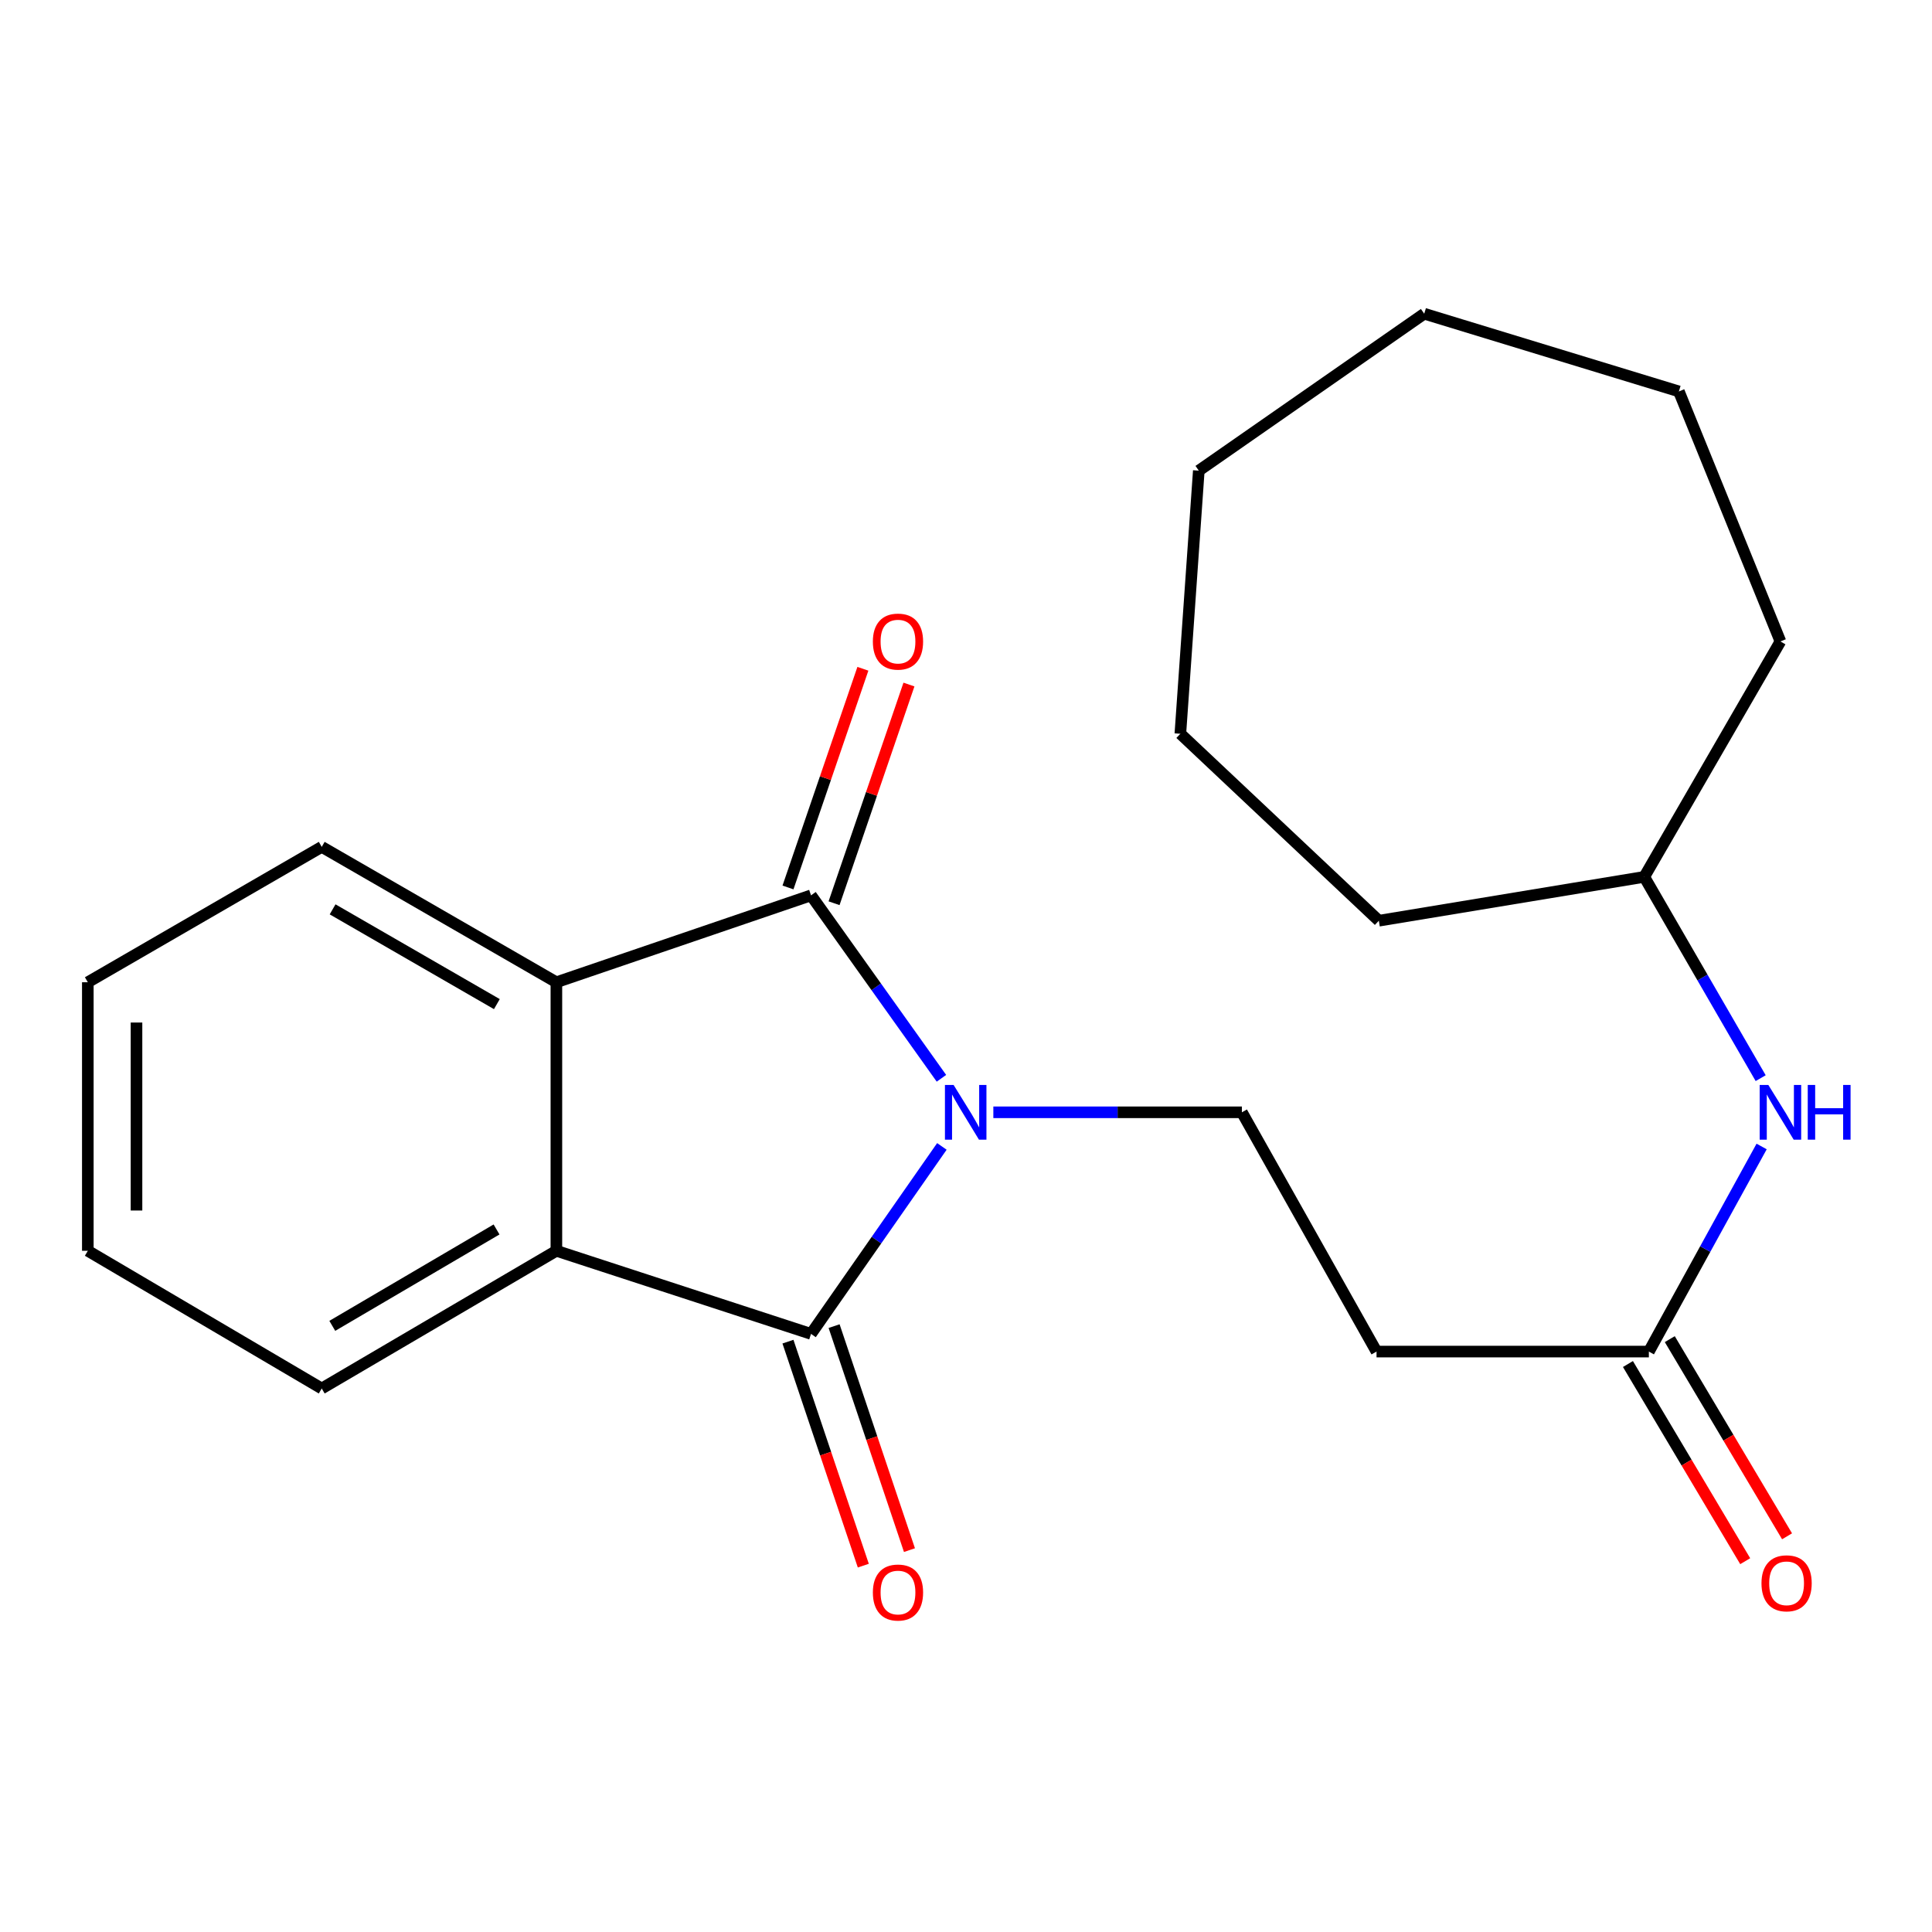 <?xml version='1.0' encoding='iso-8859-1'?>
<svg version='1.1' baseProfile='full'
              xmlns='http://www.w3.org/2000/svg'
                      xmlns:rdkit='http://www.rdkit.org/xml'
                      xmlns:xlink='http://www.w3.org/1999/xlink'
                  xml:space='preserve'
width='1000px' height='1000px' viewBox='0 0 1000 1000'>
<!-- END OF HEADER -->
<rect style='opacity:1.0;fill:#FFFFFF;stroke:none' width='1000' height='1000' x='0' y='0'> </rect>
<path class='bond-0' d='M 487.287,558.118 L 453.536,510.773' style='fill:none;fill-rule:evenodd;stroke:#0000FF;stroke-width:6px;stroke-linecap:butt;stroke-linejoin:miter;stroke-opacity:1' />
<path class='bond-0' d='M 453.536,510.773 L 419.785,463.428' style='fill:none;fill-rule:evenodd;stroke:#000000;stroke-width:6px;stroke-linecap:butt;stroke-linejoin:miter;stroke-opacity:1' />
<path class='bond-1' d='M 487.515,593.383 L 453.65,641.9' style='fill:none;fill-rule:evenodd;stroke:#0000FF;stroke-width:6px;stroke-linecap:butt;stroke-linejoin:miter;stroke-opacity:1' />
<path class='bond-1' d='M 453.65,641.9 L 419.785,690.418' style='fill:none;fill-rule:evenodd;stroke:#000000;stroke-width:6px;stroke-linecap:butt;stroke-linejoin:miter;stroke-opacity:1' />
<path class='bond-4' d='M 514.153,575.726 L 578.476,575.726' style='fill:none;fill-rule:evenodd;stroke:#0000FF;stroke-width:6px;stroke-linecap:butt;stroke-linejoin:miter;stroke-opacity:1' />
<path class='bond-4' d='M 578.476,575.726 L 642.798,575.726' style='fill:none;fill-rule:evenodd;stroke:#000000;stroke-width:6px;stroke-linecap:butt;stroke-linejoin:miter;stroke-opacity:1' />
<path class='bond-3' d='M 419.785,463.428 L 287.984,508.412' style='fill:none;fill-rule:evenodd;stroke:#000000;stroke-width:6px;stroke-linecap:butt;stroke-linejoin:miter;stroke-opacity:1' />
<path class='bond-7' d='M 431.705,467.511 L 451.089,410.916' style='fill:none;fill-rule:evenodd;stroke:#000000;stroke-width:6px;stroke-linecap:butt;stroke-linejoin:miter;stroke-opacity:1' />
<path class='bond-7' d='M 451.089,410.916 L 470.472,354.322' style='fill:none;fill-rule:evenodd;stroke:#FF0000;stroke-width:6px;stroke-linecap:butt;stroke-linejoin:miter;stroke-opacity:1' />
<path class='bond-7' d='M 407.864,459.345 L 427.247,402.751' style='fill:none;fill-rule:evenodd;stroke:#000000;stroke-width:6px;stroke-linecap:butt;stroke-linejoin:miter;stroke-opacity:1' />
<path class='bond-7' d='M 427.247,402.751 L 446.631,346.156' style='fill:none;fill-rule:evenodd;stroke:#FF0000;stroke-width:6px;stroke-linecap:butt;stroke-linejoin:miter;stroke-opacity:1' />
<path class='bond-2' d='M 419.785,690.418 L 287.984,647.408' style='fill:none;fill-rule:evenodd;stroke:#000000;stroke-width:6px;stroke-linecap:butt;stroke-linejoin:miter;stroke-opacity:1' />
<path class='bond-8' d='M 407.842,694.436 L 427.345,752.405' style='fill:none;fill-rule:evenodd;stroke:#000000;stroke-width:6px;stroke-linecap:butt;stroke-linejoin:miter;stroke-opacity:1' />
<path class='bond-8' d='M 427.345,752.405 L 446.848,810.375' style='fill:none;fill-rule:evenodd;stroke:#FF0000;stroke-width:6px;stroke-linecap:butt;stroke-linejoin:miter;stroke-opacity:1' />
<path class='bond-8' d='M 431.727,686.4 L 451.23,744.369' style='fill:none;fill-rule:evenodd;stroke:#000000;stroke-width:6px;stroke-linecap:butt;stroke-linejoin:miter;stroke-opacity:1' />
<path class='bond-8' d='M 451.23,744.369 L 470.734,802.339' style='fill:none;fill-rule:evenodd;stroke:#FF0000;stroke-width:6px;stroke-linecap:butt;stroke-linejoin:miter;stroke-opacity:1' />
<path class='bond-12' d='M 287.984,647.408 L 166.53,718.684' style='fill:none;fill-rule:evenodd;stroke:#000000;stroke-width:6px;stroke-linecap:butt;stroke-linejoin:miter;stroke-opacity:1' />
<path class='bond-12' d='M 257.011,636.365 L 171.993,686.259' style='fill:none;fill-rule:evenodd;stroke:#000000;stroke-width:6px;stroke-linecap:butt;stroke-linejoin:miter;stroke-opacity:1' />
<path class='bond-22' d='M 287.984,647.408 L 287.984,508.412' style='fill:none;fill-rule:evenodd;stroke:#000000;stroke-width:6px;stroke-linecap:butt;stroke-linejoin:miter;stroke-opacity:1' />
<path class='bond-11' d='M 287.984,508.412 L 166.53,438.339' style='fill:none;fill-rule:evenodd;stroke:#000000;stroke-width:6px;stroke-linecap:butt;stroke-linejoin:miter;stroke-opacity:1' />
<path class='bond-11' d='M 257.173,519.729 L 172.155,470.679' style='fill:none;fill-rule:evenodd;stroke:#000000;stroke-width:6px;stroke-linecap:butt;stroke-linejoin:miter;stroke-opacity:1' />
<path class='bond-6' d='M 642.798,575.726 L 712.492,699.574' style='fill:none;fill-rule:evenodd;stroke:#000000;stroke-width:6px;stroke-linecap:butt;stroke-linejoin:miter;stroke-opacity:1' />
<path class='bond-5' d='M 853.449,699.574 L 712.492,699.574' style='fill:none;fill-rule:evenodd;stroke:#000000;stroke-width:6px;stroke-linecap:butt;stroke-linejoin:miter;stroke-opacity:1' />
<path class='bond-9' d='M 853.449,699.574 L 882.633,646.497' style='fill:none;fill-rule:evenodd;stroke:#000000;stroke-width:6px;stroke-linecap:butt;stroke-linejoin:miter;stroke-opacity:1' />
<path class='bond-9' d='M 882.633,646.497 L 911.818,593.419' style='fill:none;fill-rule:evenodd;stroke:#0000FF;stroke-width:6px;stroke-linecap:butt;stroke-linejoin:miter;stroke-opacity:1' />
<path class='bond-10' d='M 842.619,706.015 L 872.969,757.041' style='fill:none;fill-rule:evenodd;stroke:#000000;stroke-width:6px;stroke-linecap:butt;stroke-linejoin:miter;stroke-opacity:1' />
<path class='bond-10' d='M 872.969,757.041 L 903.318,808.067' style='fill:none;fill-rule:evenodd;stroke:#FF0000;stroke-width:6px;stroke-linecap:butt;stroke-linejoin:miter;stroke-opacity:1' />
<path class='bond-10' d='M 864.278,693.133 L 894.628,744.158' style='fill:none;fill-rule:evenodd;stroke:#000000;stroke-width:6px;stroke-linecap:butt;stroke-linejoin:miter;stroke-opacity:1' />
<path class='bond-10' d='M 894.628,744.158 L 924.977,795.184' style='fill:none;fill-rule:evenodd;stroke:#FF0000;stroke-width:6px;stroke-linecap:butt;stroke-linejoin:miter;stroke-opacity:1' />
<path class='bond-13' d='M 911.322,558.047 L 881.195,505.956' style='fill:none;fill-rule:evenodd;stroke:#0000FF;stroke-width:6px;stroke-linecap:butt;stroke-linejoin:miter;stroke-opacity:1' />
<path class='bond-13' d='M 881.195,505.956 L 851.069,453.866' style='fill:none;fill-rule:evenodd;stroke:#000000;stroke-width:6px;stroke-linecap:butt;stroke-linejoin:miter;stroke-opacity:1' />
<path class='bond-17' d='M 166.53,438.339 L 45.455,508.412' style='fill:none;fill-rule:evenodd;stroke:#000000;stroke-width:6px;stroke-linecap:butt;stroke-linejoin:miter;stroke-opacity:1' />
<path class='bond-16' d='M 166.53,718.684 L 45.455,647.408' style='fill:none;fill-rule:evenodd;stroke:#000000;stroke-width:6px;stroke-linecap:butt;stroke-linejoin:miter;stroke-opacity:1' />
<path class='bond-14' d='M 851.069,453.866 L 713.682,476.561' style='fill:none;fill-rule:evenodd;stroke:#000000;stroke-width:6px;stroke-linecap:butt;stroke-linejoin:miter;stroke-opacity:1' />
<path class='bond-15' d='M 851.069,453.866 L 921.547,332.006' style='fill:none;fill-rule:evenodd;stroke:#000000;stroke-width:6px;stroke-linecap:butt;stroke-linejoin:miter;stroke-opacity:1' />
<path class='bond-18' d='M 713.682,476.561 L 610.947,379.79' style='fill:none;fill-rule:evenodd;stroke:#000000;stroke-width:6px;stroke-linecap:butt;stroke-linejoin:miter;stroke-opacity:1' />
<path class='bond-19' d='M 921.547,332.006 L 868.989,202.6' style='fill:none;fill-rule:evenodd;stroke:#000000;stroke-width:6px;stroke-linecap:butt;stroke-linejoin:miter;stroke-opacity:1' />
<path class='bond-23' d='M 45.455,647.408 L 45.455,508.412' style='fill:none;fill-rule:evenodd;stroke:#000000;stroke-width:6px;stroke-linecap:butt;stroke-linejoin:miter;stroke-opacity:1' />
<path class='bond-23' d='M 70.655,626.559 L 70.655,529.261' style='fill:none;fill-rule:evenodd;stroke:#000000;stroke-width:6px;stroke-linecap:butt;stroke-linejoin:miter;stroke-opacity:1' />
<path class='bond-21' d='M 610.947,379.79 L 620.495,243.607' style='fill:none;fill-rule:evenodd;stroke:#000000;stroke-width:6px;stroke-linecap:butt;stroke-linejoin:miter;stroke-opacity:1' />
<path class='bond-20' d='M 868.989,202.6 L 737.175,162.377' style='fill:none;fill-rule:evenodd;stroke:#000000;stroke-width:6px;stroke-linecap:butt;stroke-linejoin:miter;stroke-opacity:1' />
<path class='bond-24' d='M 737.175,162.377 L 620.495,243.607' style='fill:none;fill-rule:evenodd;stroke:#000000;stroke-width:6px;stroke-linecap:butt;stroke-linejoin:miter;stroke-opacity:1' />
<path  class='atom-0' d='M 493.579 561.566
L 502.859 576.566
Q 503.779 578.046, 505.259 580.726
Q 506.739 583.406, 506.819 583.566
L 506.819 561.566
L 510.579 561.566
L 510.579 589.886
L 506.699 589.886
L 496.739 573.486
Q 495.579 571.566, 494.339 569.366
Q 493.139 567.166, 492.779 566.486
L 492.779 589.886
L 489.099 589.886
L 489.099 561.566
L 493.579 561.566
' fill='#0000FF'/>
<path  class='atom-8' d='M 451.796 332.086
Q 451.796 325.286, 455.156 321.486
Q 458.516 317.686, 464.796 317.686
Q 471.076 317.686, 474.436 321.486
Q 477.796 325.286, 477.796 332.086
Q 477.796 338.966, 474.396 342.886
Q 470.996 346.766, 464.796 346.766
Q 458.556 346.766, 455.156 342.886
Q 451.796 339.006, 451.796 332.086
M 464.796 343.566
Q 469.116 343.566, 471.436 340.686
Q 473.796 337.766, 473.796 332.086
Q 473.796 326.526, 471.436 323.726
Q 469.116 320.886, 464.796 320.886
Q 460.476 320.886, 458.116 323.686
Q 455.796 326.486, 455.796 332.086
Q 455.796 337.806, 458.116 340.686
Q 460.476 343.566, 464.796 343.566
' fill='#FF0000'/>
<path  class='atom-9' d='M 451.796 824.286
Q 451.796 817.486, 455.156 813.686
Q 458.516 809.886, 464.796 809.886
Q 471.076 809.886, 474.436 813.686
Q 477.796 817.486, 477.796 824.286
Q 477.796 831.166, 474.396 835.086
Q 470.996 838.966, 464.796 838.966
Q 458.556 838.966, 455.156 835.086
Q 451.796 831.206, 451.796 824.286
M 464.796 835.766
Q 469.116 835.766, 471.436 832.886
Q 473.796 829.966, 473.796 824.286
Q 473.796 818.726, 471.436 815.926
Q 469.116 813.086, 464.796 813.086
Q 460.476 813.086, 458.116 815.886
Q 455.796 818.686, 455.796 824.286
Q 455.796 830.006, 458.116 832.886
Q 460.476 835.766, 464.796 835.766
' fill='#FF0000'/>
<path  class='atom-10' d='M 915.287 561.566
L 924.567 576.566
Q 925.487 578.046, 926.967 580.726
Q 928.447 583.406, 928.527 583.566
L 928.527 561.566
L 932.287 561.566
L 932.287 589.886
L 928.407 589.886
L 918.447 573.486
Q 917.287 571.566, 916.047 569.366
Q 914.847 567.166, 914.487 566.486
L 914.487 589.886
L 910.807 589.886
L 910.807 561.566
L 915.287 561.566
' fill='#0000FF'/>
<path  class='atom-10' d='M 935.687 561.566
L 939.527 561.566
L 939.527 573.606
L 954.007 573.606
L 954.007 561.566
L 957.847 561.566
L 957.847 589.886
L 954.007 589.886
L 954.007 576.806
L 939.527 576.806
L 939.527 589.886
L 935.687 589.886
L 935.687 561.566
' fill='#0000FF'/>
<path  class='atom-11' d='M 911.739 819.512
Q 911.739 812.712, 915.099 808.912
Q 918.459 805.112, 924.739 805.112
Q 931.019 805.112, 934.379 808.912
Q 937.739 812.712, 937.739 819.512
Q 937.739 826.392, 934.339 830.312
Q 930.939 834.192, 924.739 834.192
Q 918.499 834.192, 915.099 830.312
Q 911.739 826.432, 911.739 819.512
M 924.739 830.992
Q 929.059 830.992, 931.379 828.112
Q 933.739 825.192, 933.739 819.512
Q 933.739 813.952, 931.379 811.152
Q 929.059 808.312, 924.739 808.312
Q 920.419 808.312, 918.059 811.112
Q 915.739 813.912, 915.739 819.512
Q 915.739 825.232, 918.059 828.112
Q 920.419 830.992, 924.739 830.992
' fill='#FF0000'/>
</svg>
